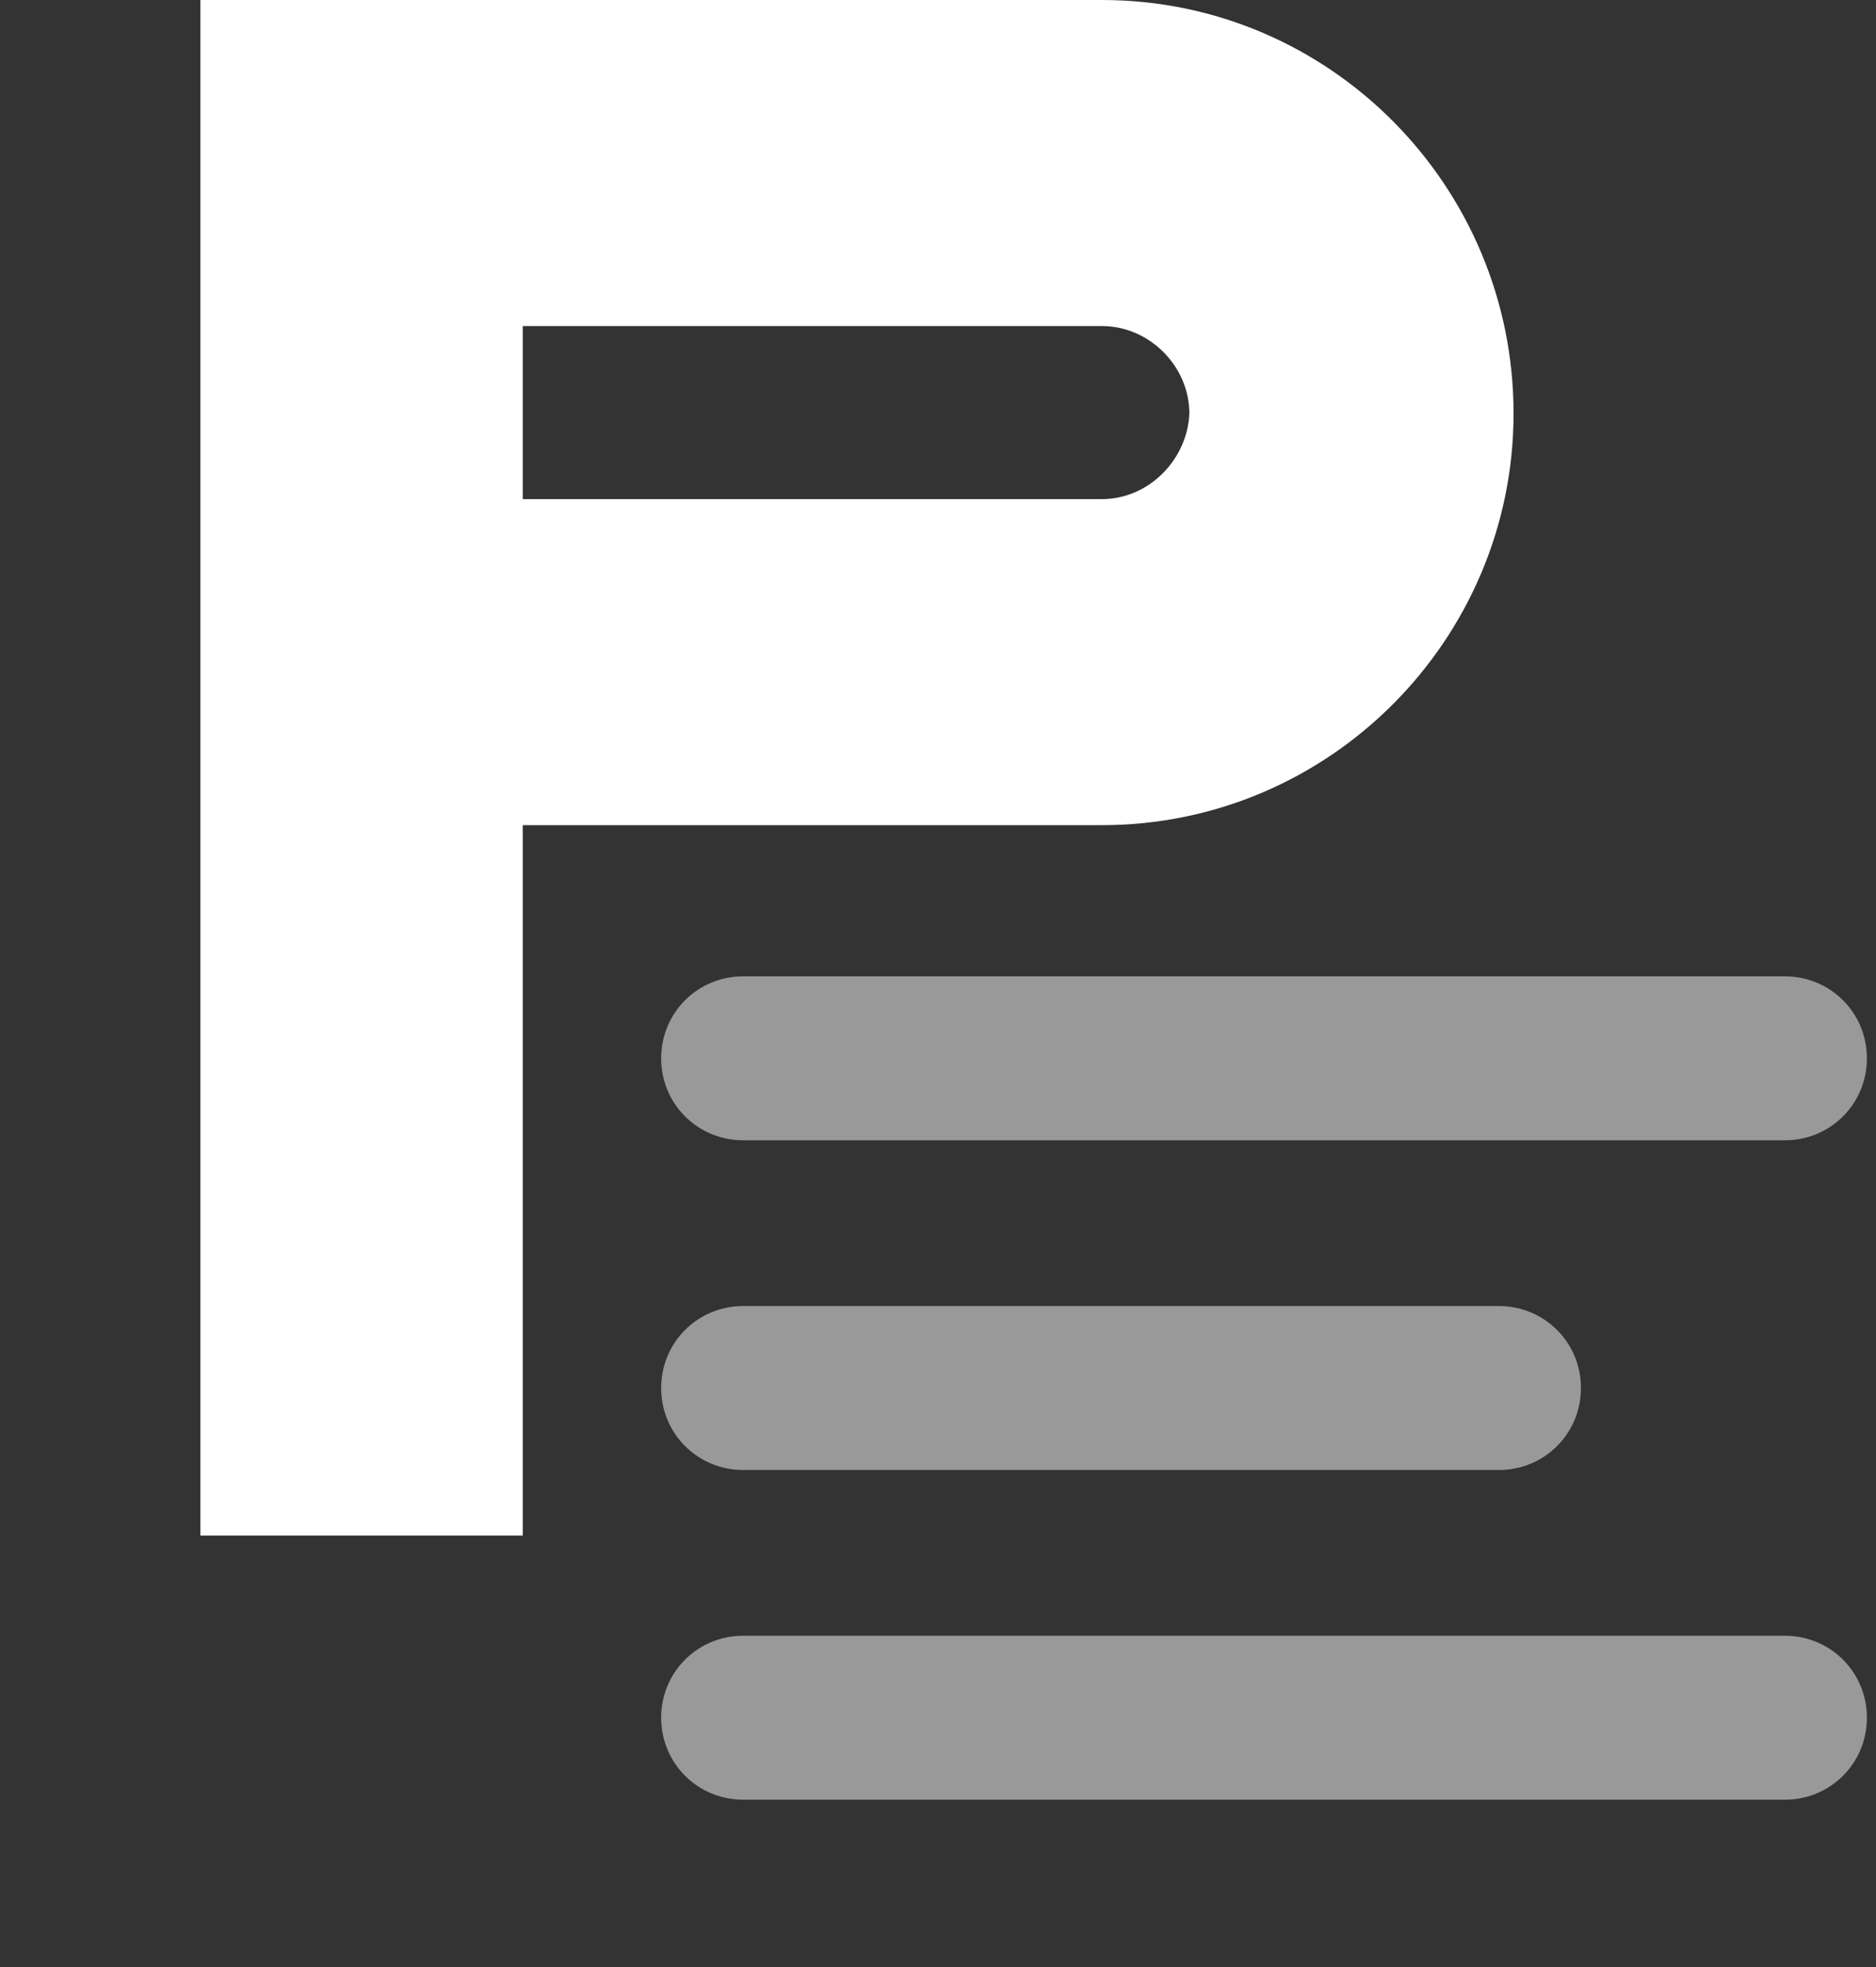 <svg width="103" height="108" viewBox="0 0 103 108" fill="none" xmlns="http://www.w3.org/2000/svg">
<rect x="0" y="0" width="103" height="108" fill="#333333" stroke="none"/>
<g id="reformi">
<rect width="91.5" height="98.8" fill="black" fill-opacity="0" transform="translate(11)"/>
<path id="Vector" opacity="0.5" d="M98 53.6H40.8C38.3 53.6 36.3 55.6 36.3 58.1C36.3 60.6 38.3 62.6 40.8 62.6H98C100.5 62.6 102.5 60.6 102.5 58.1C102.5 55.6 100.5 53.6 98 53.6Z" fill="white"/>
<path id="Vector_2" opacity="0.5" d="M40.8 80.7H82.3C84.8 80.7 86.8 78.7 86.8 76.2C86.8 73.7 84.8 71.7 82.3 71.7H40.8C38.3 71.7 36.3 73.7 36.3 76.2C36.3 78.7 38.3 80.7 40.8 80.7Z" fill="white"/>
<path id="Vector_3" opacity="0.5" d="M98 89.8H40.8C38.3 89.8 36.3 91.8 36.3 94.3C36.3 96.8 38.3 98.8 40.8 98.8H98C100.5 98.8 102.5 96.8 102.5 94.3C102.5 91.8 100.5 89.8 98 89.8Z" fill="white"/>
<path id="Vector_4" d="M60.5 0H24H11V84.3H28.7V59.1V45.6V45.3H60.5C73 45.3 83.1 35.1 83.1 22.7C83.1 10.2 73 0 60.5 0ZM60.5 27.4H28.7V17.9H60.5C63.1 17.9 65.3 20.1 65.3 22.7C65.2 25.2 63.1 27.4 60.5 27.4Z" fill="white"/>
</g>
</svg>
